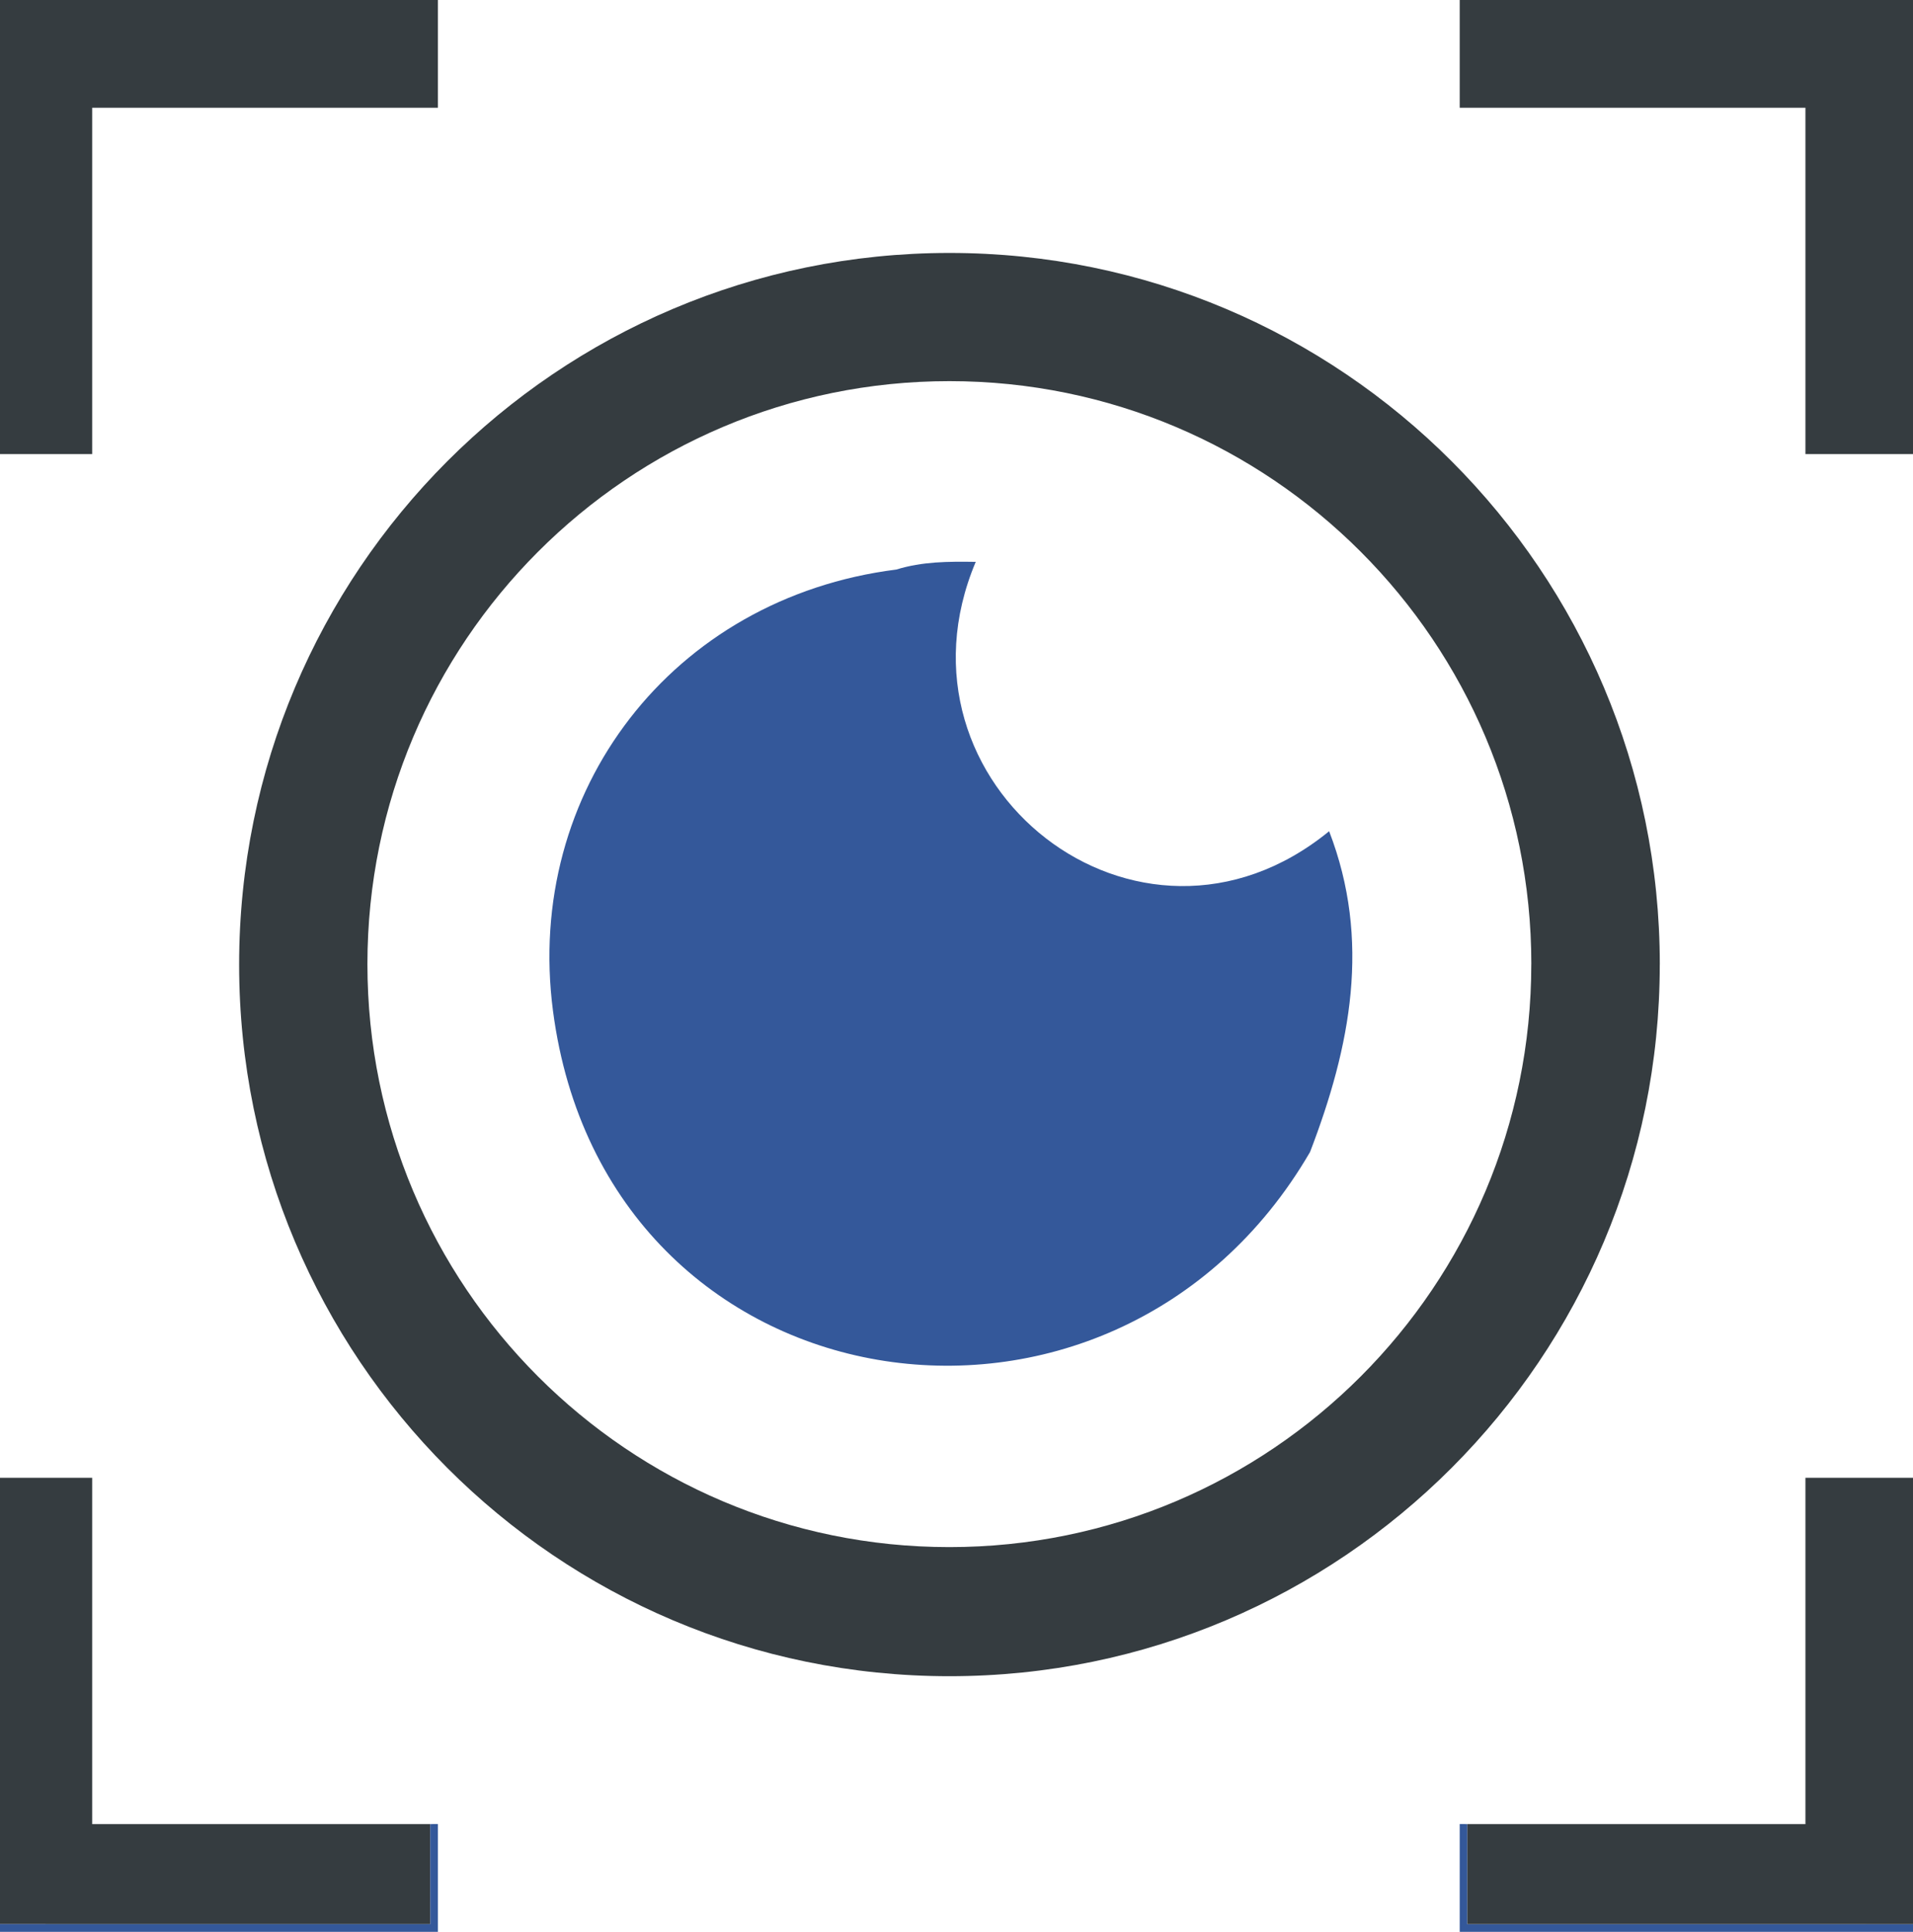 <svg width="105" height="106" viewBox="0 0 105 106" fill="none" xmlns="http://www.w3.org/2000/svg">
<path d="M0 81.084H5.06V100.088H23.614L23.617 105.58L0 105.578V81.084Z" fill="#353C40"/>
<path d="M80.542 100.088L80.54 105.58L105 105.578V106H80.12V100.086L80.542 100.088Z" fill="#34589A"/>
<path d="M23.614 100.088L24.036 100.086V106H0V105.578L23.617 105.58L23.614 100.088Z" fill="#34589A"/>
<path d="M91.101 52.926C91.101 74.492 73.645 91.973 52.112 91.973C30.579 91.973 13.125 74.492 13.125 52.926C13.125 31.361 30.581 13.879 52.114 13.879C73.648 13.879 91.103 31.361 91.103 52.926H91.101ZM84.051 52.901C84.051 35.234 69.749 20.913 52.11 20.913C34.471 20.913 20.167 35.234 20.167 52.901C20.167 70.568 34.469 84.889 52.108 84.889C69.747 84.889 84.049 70.566 84.049 52.901H84.051Z" fill="#353C40"/>
<path d="M80.542 100.088H99.096V81.084H105C105 89.245 105 97.417 105 105.578H80.54V100.088H80.542Z" fill="#353C40"/>
<path d="M72.952 45.608C75.265 51.594 74.137 57.401 71.906 63.209C61.094 81.8 33.258 77.602 30.353 55.475C28.77 43.42 36.893 32.803 49.196 31.251C50.619 30.812 52.036 30.805 53.556 30.829C48.408 43.027 62.5 54.151 72.954 45.608H72.952Z" fill="#34589A"/>
<path d="M0 0H24.036V5.912H5.06V24.916H0V0Z" fill="#353C40"/>
<path d="M105 0V24.916H99.096V5.912H80.12V0H105Z" fill="#353C40"/>
</svg>
